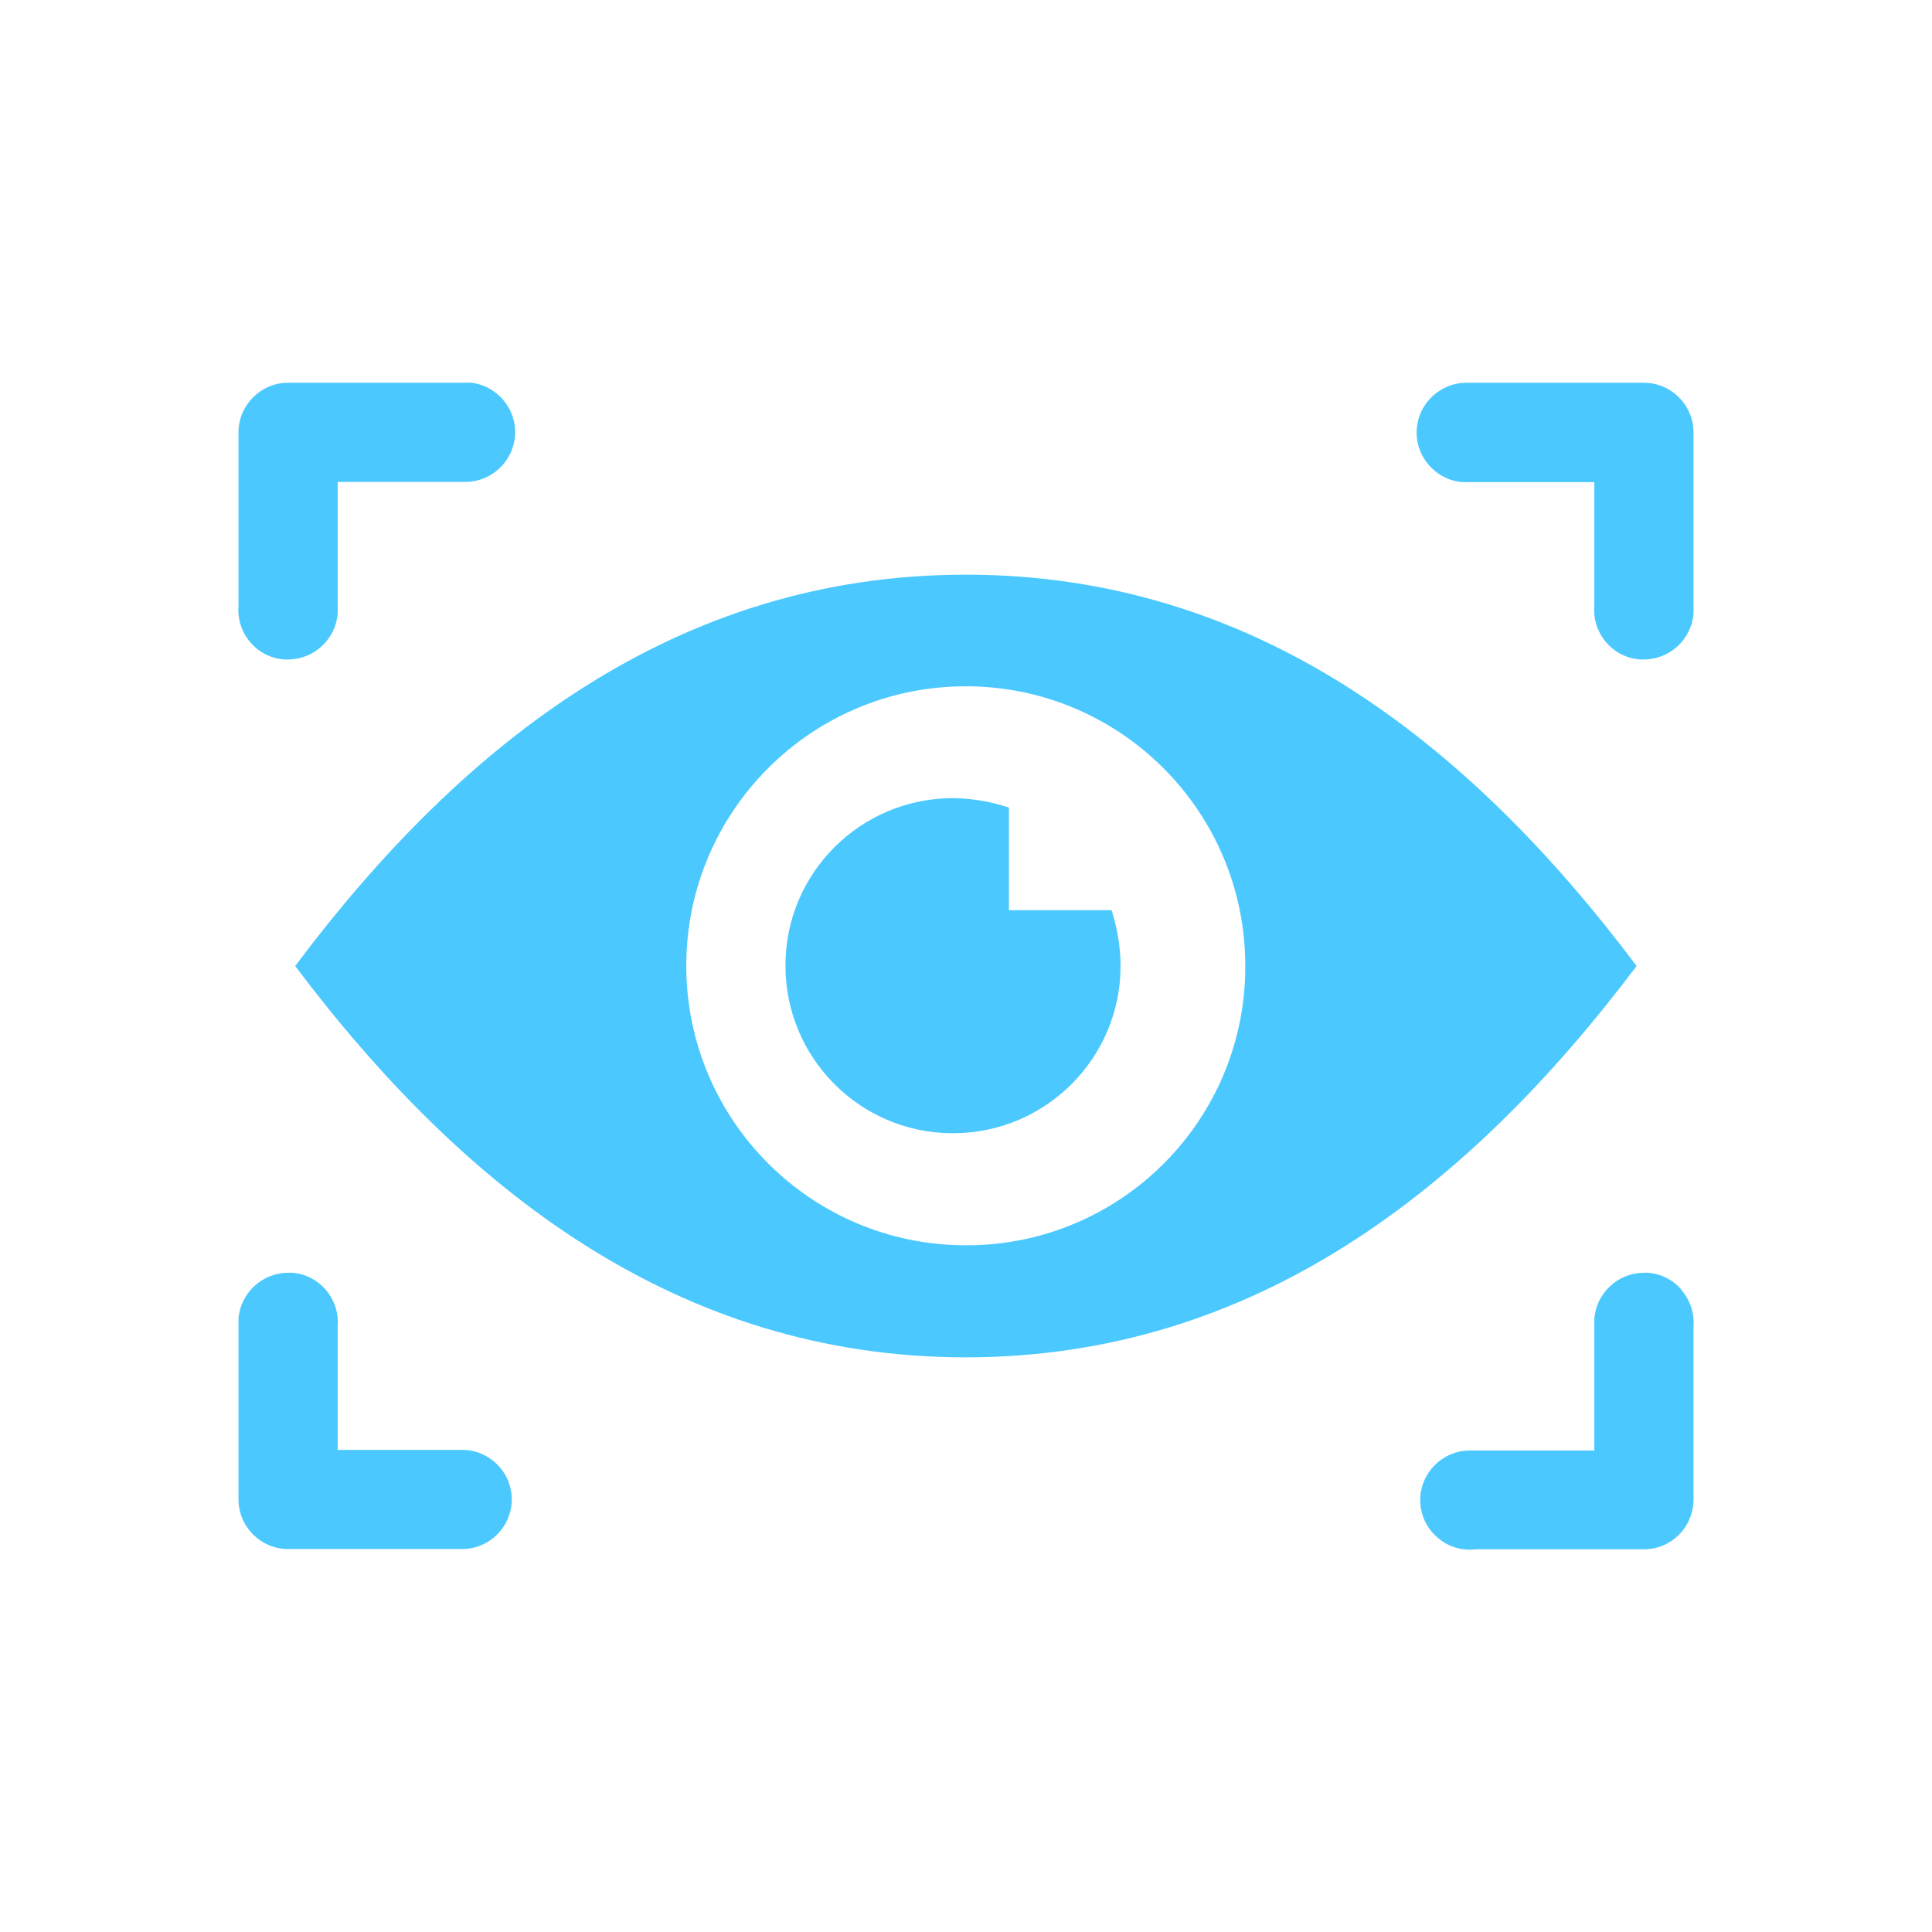 <?xml version="1.0" encoding="UTF-8"?><svg id="Layer_1" xmlns="http://www.w3.org/2000/svg" viewBox="0 0 90 90"><defs><style>.cls-1{fill:#4bc9ff;}</style></defs><path class="cls-1" d="m44.99,26.77c-13.45,0-23.43,7.81-31.24,18.23,7.81,10.38,17.79,18.23,31.24,18.23s23.43-7.85,31.25-18.23c-7.82-10.42-17.79-18.23-31.25-18.23Zm0,31.24c-7.19,0-13.02-5.83-13.02-13.02,0-7.19,5.83-13.02,13.02-13.02,7.19,0,13.02,5.83,13.02,13.02,0,0,0,0,0,.01.02,7.17-5.79,13-12.96,13.01-.02,0-.05,0-.07,0Z"/><path class="cls-1" d="m52.2,45c0,4.31-3.51,7.8-7.82,7.79-4.31,0-7.8-3.51-7.79-7.82,0-4.31,3.5-7.79,7.81-7.79.88.01,1.76.16,2.6.44v4.78h4.78c.27.84.42,1.72.42,2.6Z"/><path class="cls-1" d="m68.14,22.46c.06,0,.12,0,.18,0s.12,0,.15,0h5.8v5.77c-.05.62.15,1.22.55,1.69.4.47.97.76,1.58.8.06,0,.12,0,.18,0,1.2,0,2.22-.94,2.31-2.14,0-.12,0-.24,0-.33v-8.11c0-1.27-1.04-2.31-2.31-2.31h-8.09c-.06,0-.12,0-.18,0-1.2,0-2.22.94-2.31,2.14-.1,1.27.86,2.39,2.13,2.49Z"/><path class="cls-1" d="m78.34,60.09c-.4-.47-.97-.76-1.58-.8-.06,0-.12,0-.18,0-1.2,0-2.22.94-2.31,2.14,0,.12,0,.24,0,.33v5.81h-5.8c-1.27,0-2.31,1.04-2.31,2.31s1.04,2.31,2.31,2.31l.37-.02h7.75c1.26,0,2.29-1.02,2.3-2.31v-8.06c.05-.62-.15-1.22-.55-1.69Z"/><path class="cls-1" d="m21.86,17.83c-.06,0-.12,0-.18,0s-.12,0-.15,0h-8.11c-1.27,0-2.31,1.04-2.31,2.31v8.09c-.05.62.15,1.22.55,1.69.4.47.97.76,1.58.8.06,0,.12,0,.18,0,1.2,0,2.22-.94,2.31-2.14,0-.12,0-.24,0-.33v-5.8h5.77c.06,0,.12,0,.18,0,1.2,0,2.22-.94,2.31-2.14.1-1.27-.86-2.39-2.13-2.49Z"/><path class="cls-1" d="m21.53,67.54h-5.8v-5.76c.05-.62-.15-1.22-.55-1.69-.4-.47-.97-.76-1.58-.8-.06,0-.12,0-.18,0-1.2,0-2.22.94-2.31,2.14,0,.12,0,.24,0,.33v8.09c0,1.27,1.04,2.31,2.31,2.31h8.11c1.27,0,2.31-1.04,2.31-2.31s-1.04-2.31-2.31-2.31Z"/></svg>